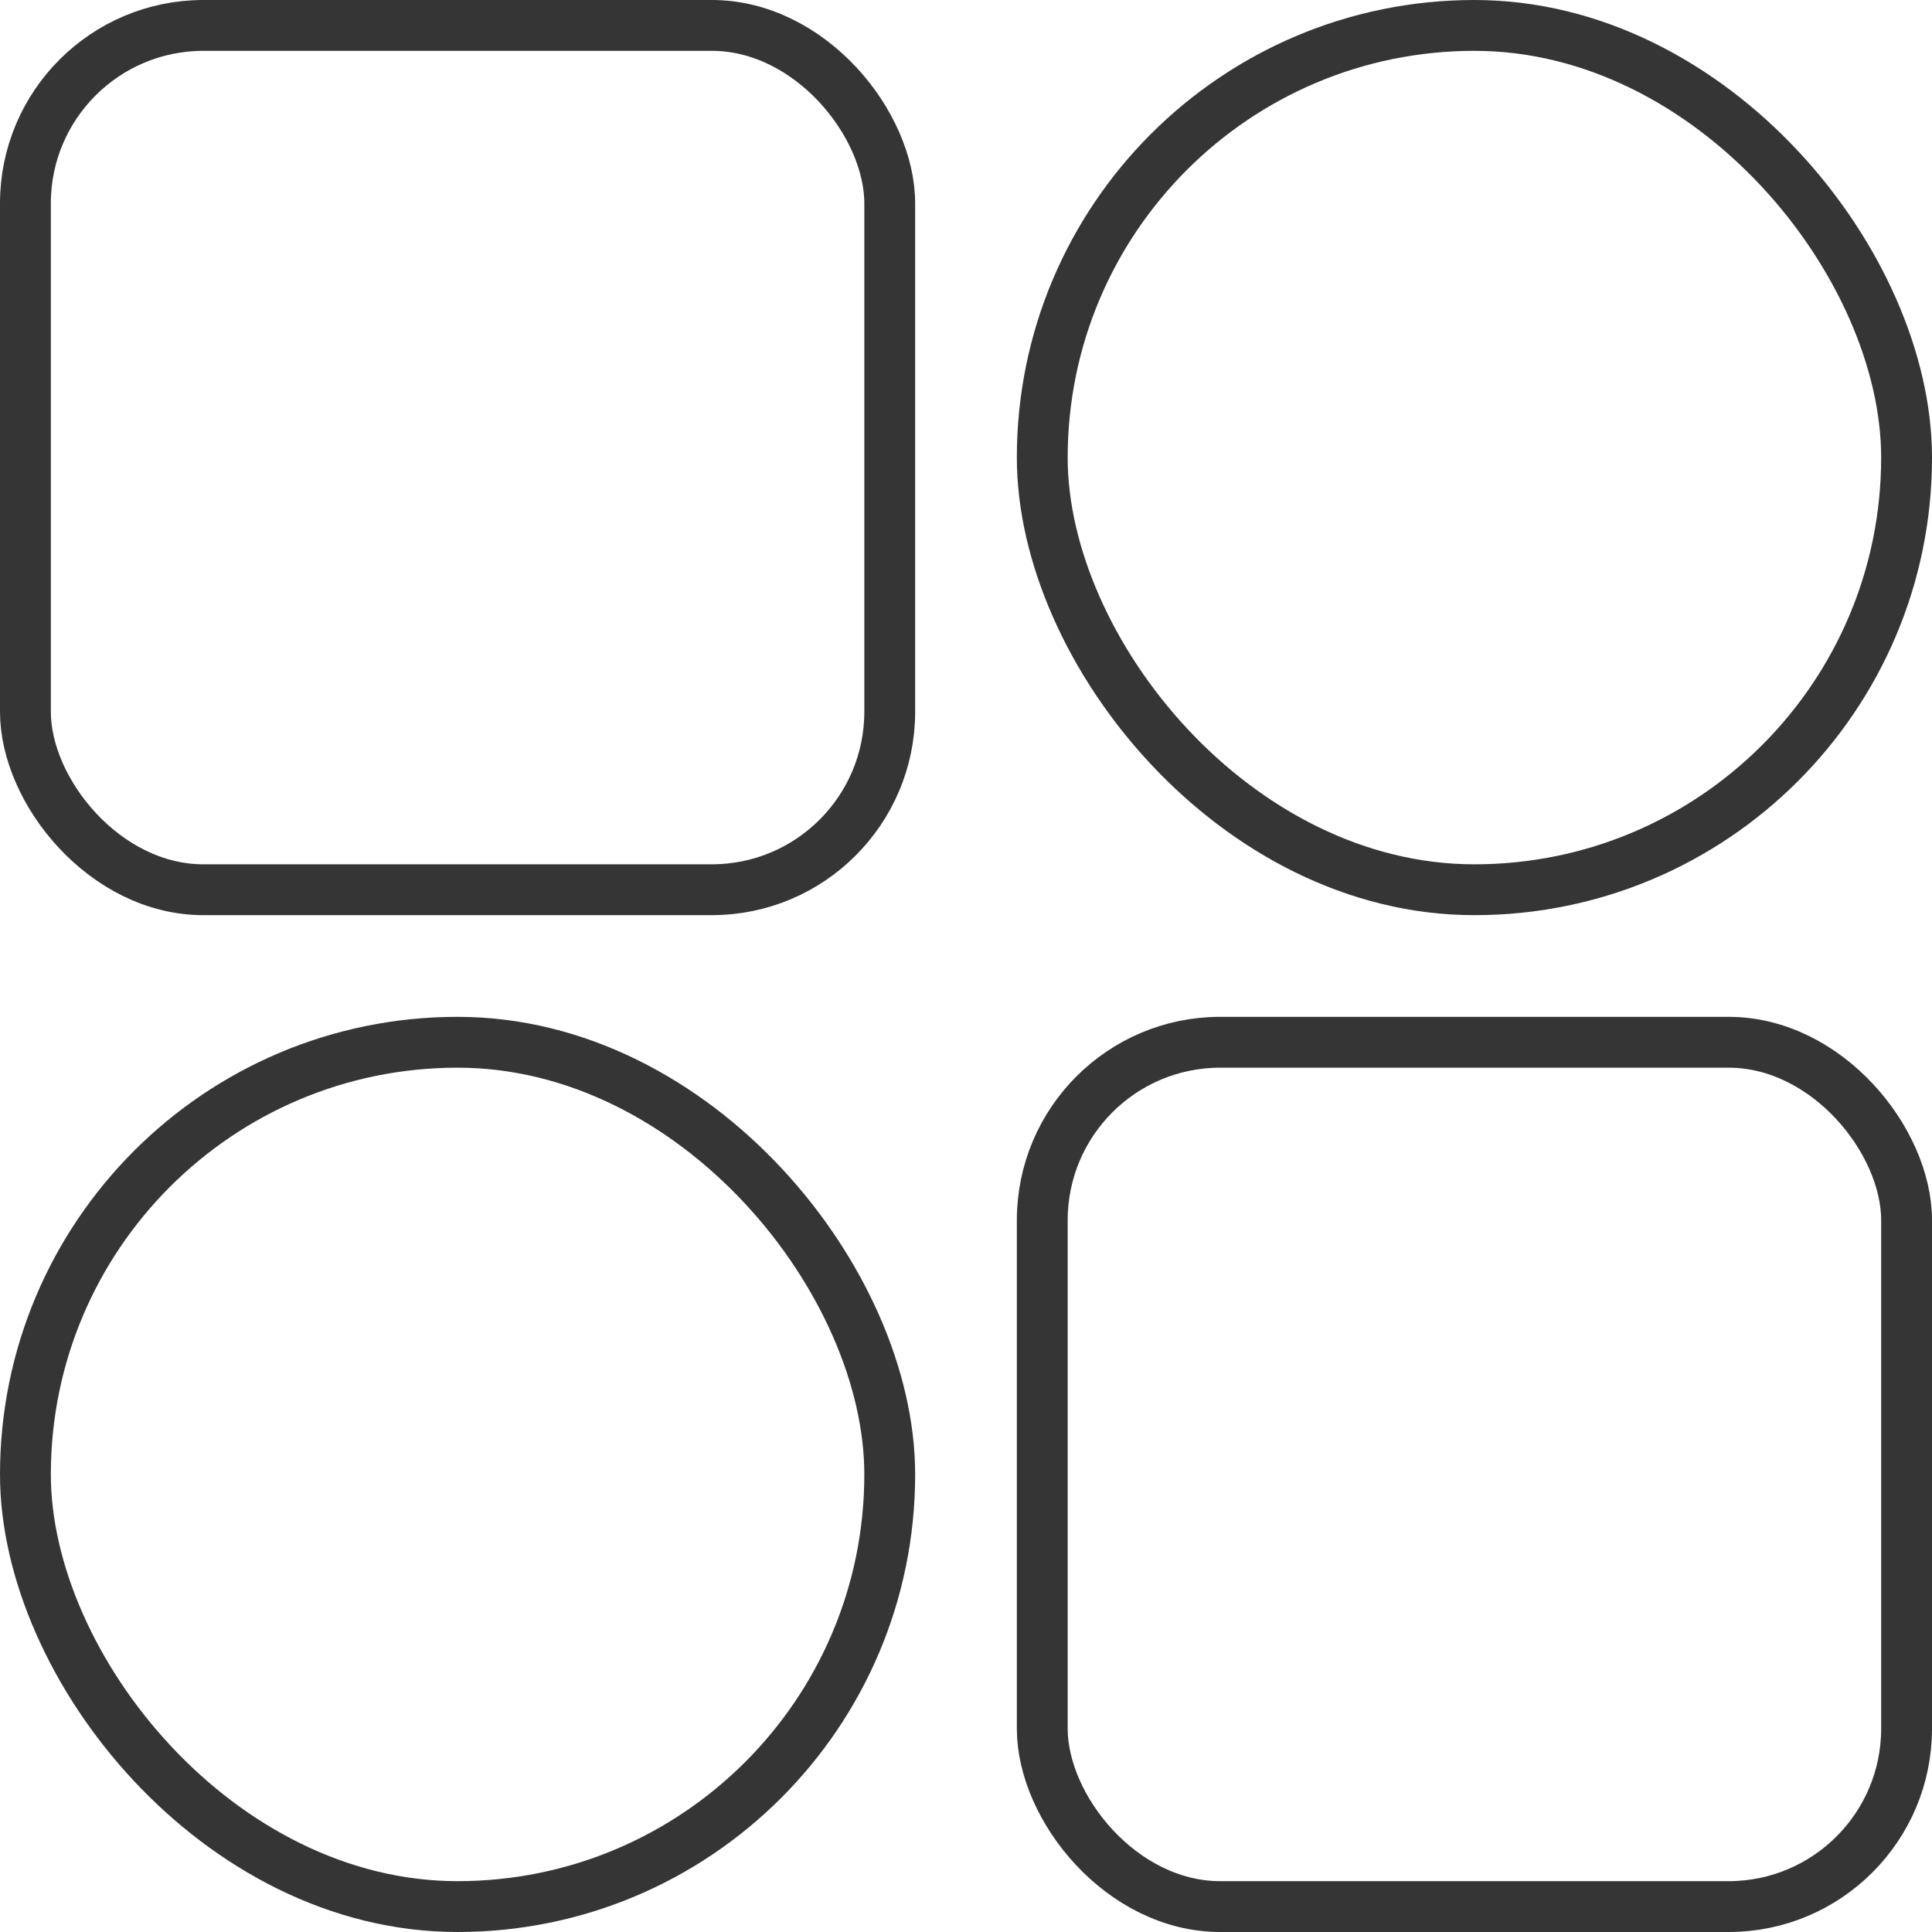 <svg xmlns="http://www.w3.org/2000/svg" width="19" height="19" fill="none"><rect width="8.5" height="8.5" x=".25" y=".25" stroke="#353535" stroke-width=".5" rx="1.75"/><rect width="8.5" height="8.5" x=".25" y="10.25" stroke="#353535" stroke-width=".5" rx="4.25"/><rect width="8.5" height="8.5" x="10.25" y=".25" stroke="#353535" stroke-width=".5" rx="4.25"/><rect width="8.5" height="8.5" x="10.25" y="10.25" stroke="#353535" stroke-width=".5" rx="1.75"/></svg>